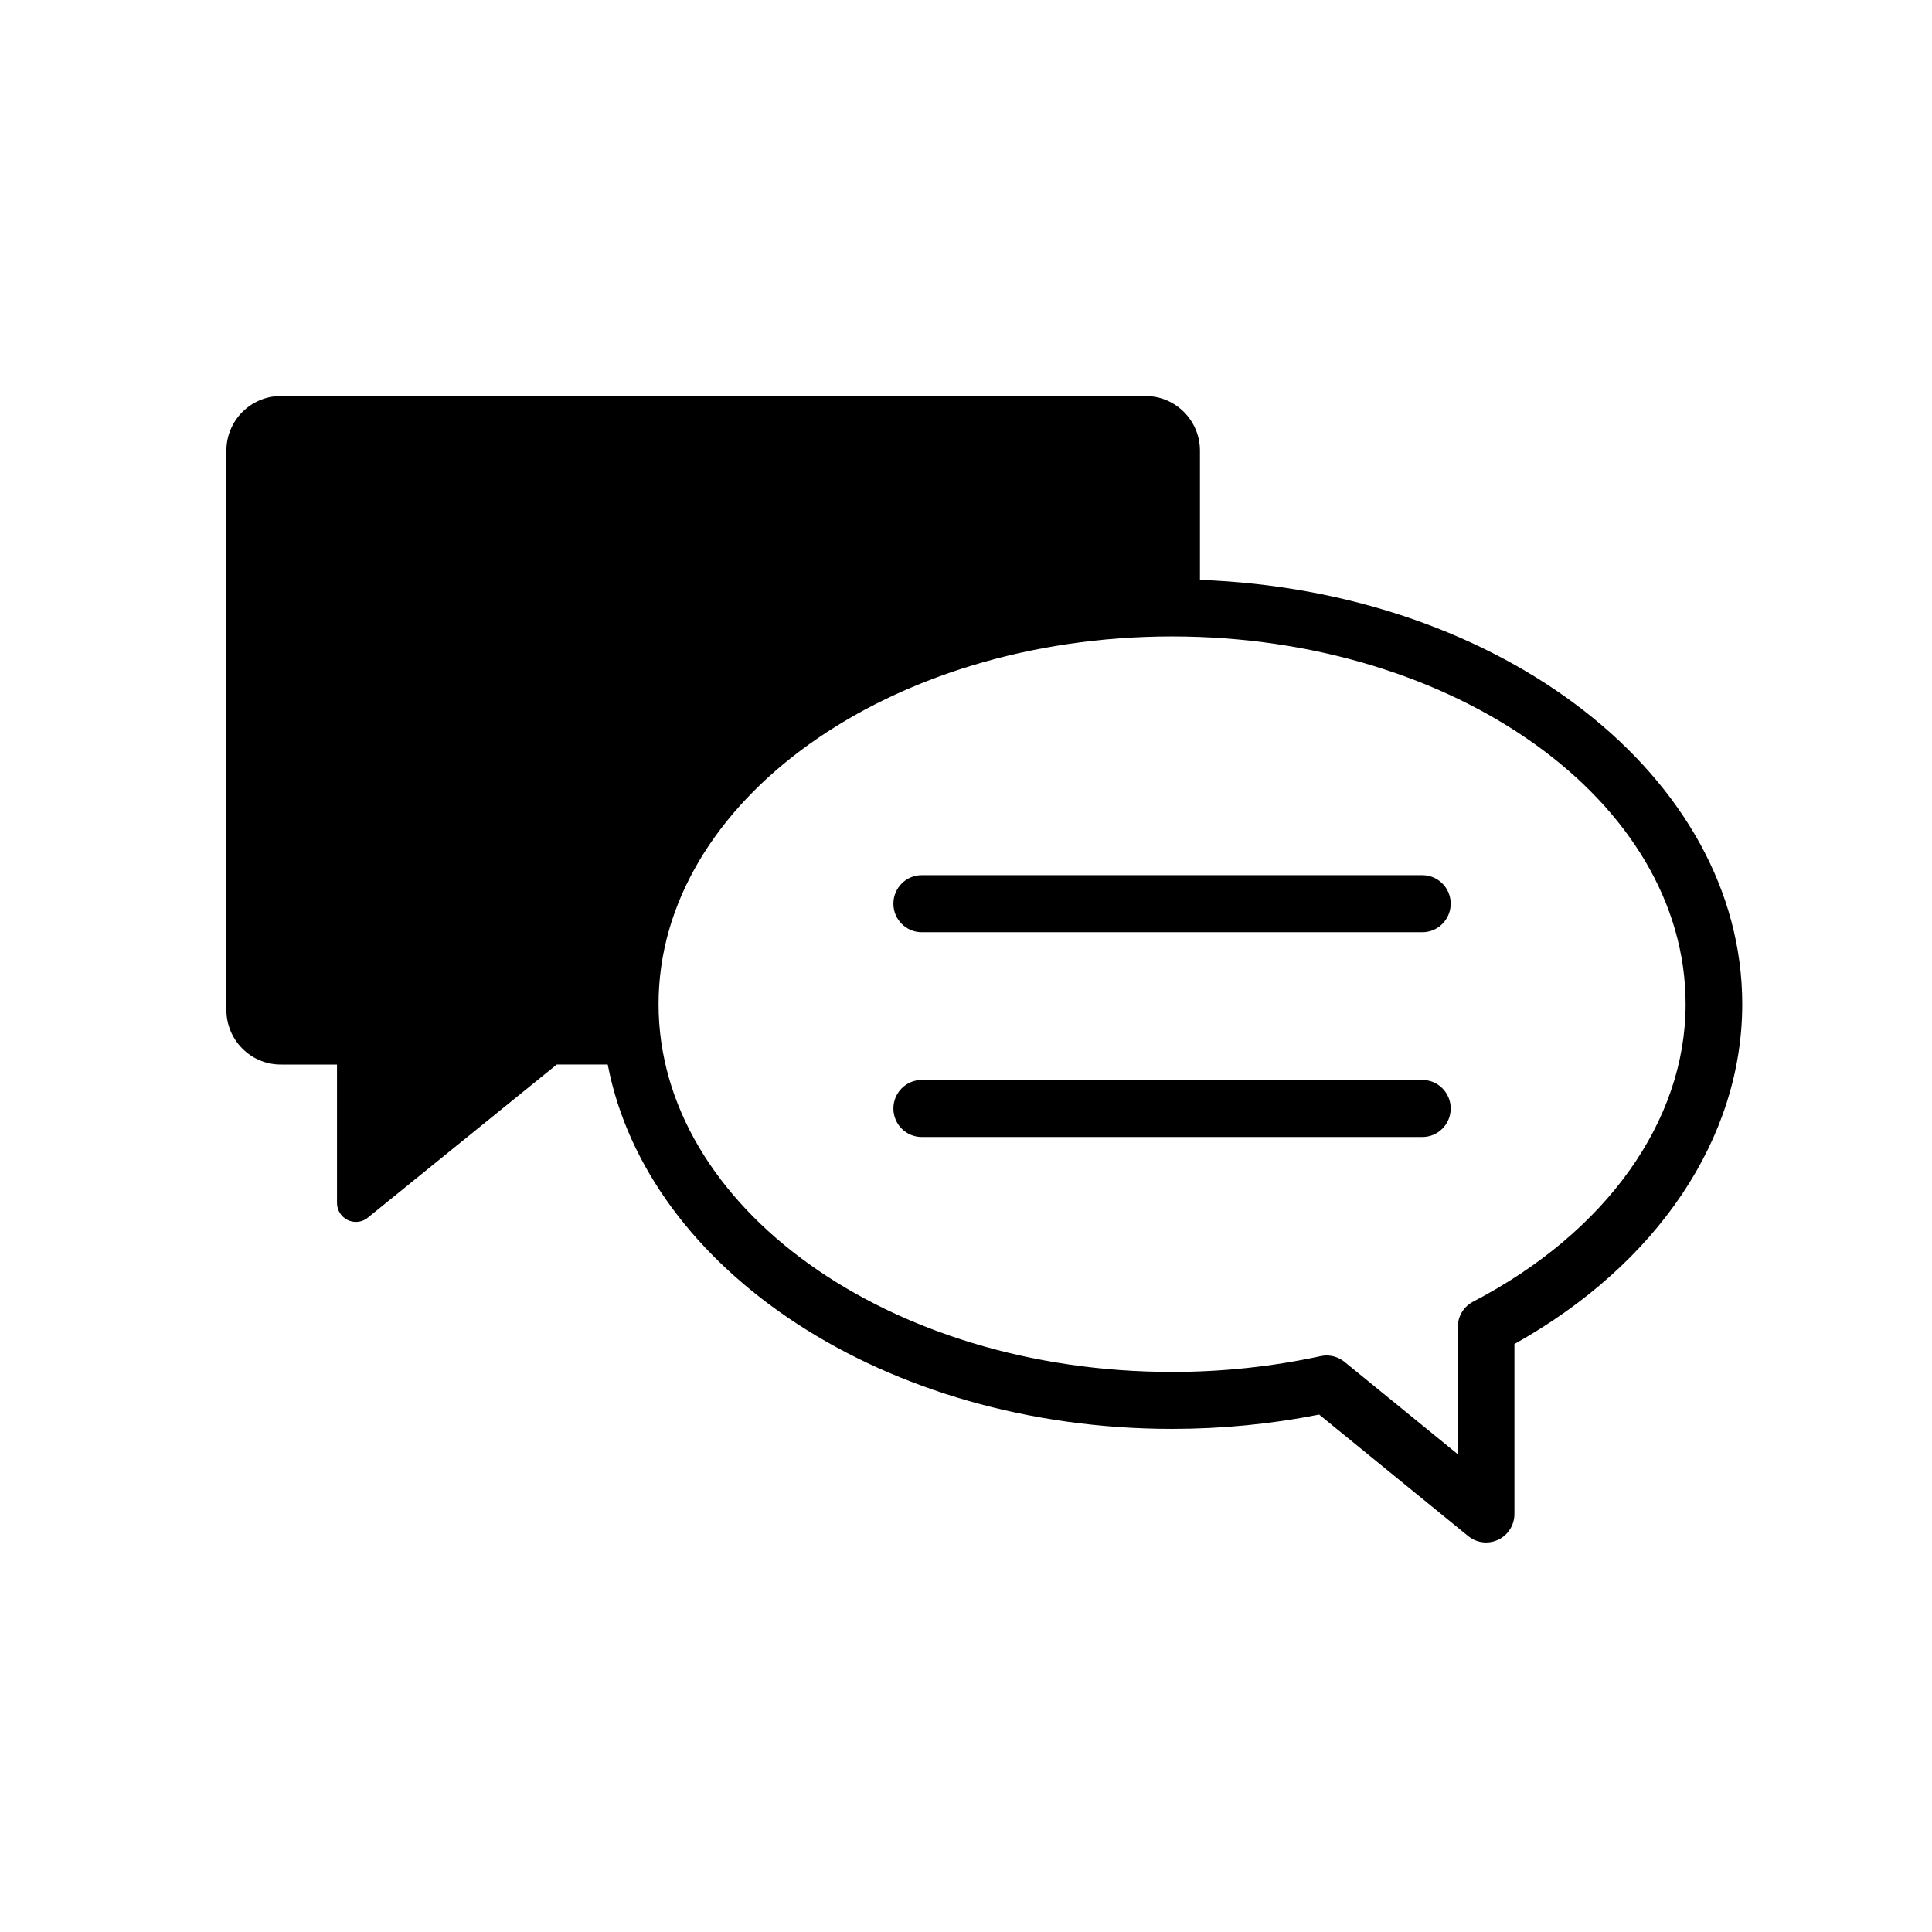 <?xml version="1.0" encoding="UTF-8"?>
<!-- Uploaded to: SVG Repo, www.svgrepo.com, Generator: SVG Repo Mixer Tools -->
<svg fill="#000000" width="800px" height="800px" version="1.1" viewBox="144 144 512 512" xmlns="http://www.w3.org/2000/svg">
 <g>
  <path d="m462 297.68v-34.25c0-7.981-6.453-14.473-14.383-14.473h-229.23c-7.934 0-14.391 6.492-14.391 14.473v148.21c0 7.981 6.453 14.473 14.391 14.473h14.922v36.672c0 1.941 1.109 3.703 2.848 4.543 0.684 0.328 1.426 0.492 2.16 0.492 1.125 0 2.231-0.379 3.141-1.113l50.09-40.602h13.508c10.469 54.516 73.531 96.566 149.55 96.566 13.16 0 26.258-1.273 38.988-3.793l39.508 32.207c1.367 1.109 3.039 1.684 4.727 1.684 1.098 0 2.203-0.242 3.231-0.734 2.613-1.25 4.281-3.906 4.281-6.82v-45.035c37.898-21.18 60.371-54.578 60.371-90.074 0.012-60.219-63.805-109.54-143.71-112.43zm72.383 191.28c-2.492 1.301-4.055 3.883-4.055 6.711v33.711l-30.031-24.48c-1.352-1.098-3.023-1.684-4.727-1.684-0.523 0-1.059 0.055-1.582 0.172-12.809 2.781-26.051 4.188-39.371 4.188-75.043 0-136.09-43.719-136.09-97.461 0-53.734 61.047-97.457 136.09-97.457s136.09 43.719 136.09 97.457c-0.008 30.992-21.062 60.469-56.324 78.844z"/>
  <path d="m520.94 375.93h-132.67c-4.152 0-7.512 3.379-7.512 7.559 0 4.172 3.359 7.559 7.512 7.559h132.67c4.144 0 7.512-3.387 7.512-7.559 0-4.176-3.359-7.559-7.512-7.559z"/>
  <path d="m520.94 430.2h-132.67c-4.152 0-7.512 3.387-7.512 7.559s3.359 7.559 7.512 7.559h132.67c4.144 0 7.512-3.387 7.512-7.559 0-4.176-3.359-7.559-7.512-7.559z"/>
 </g>
</svg>